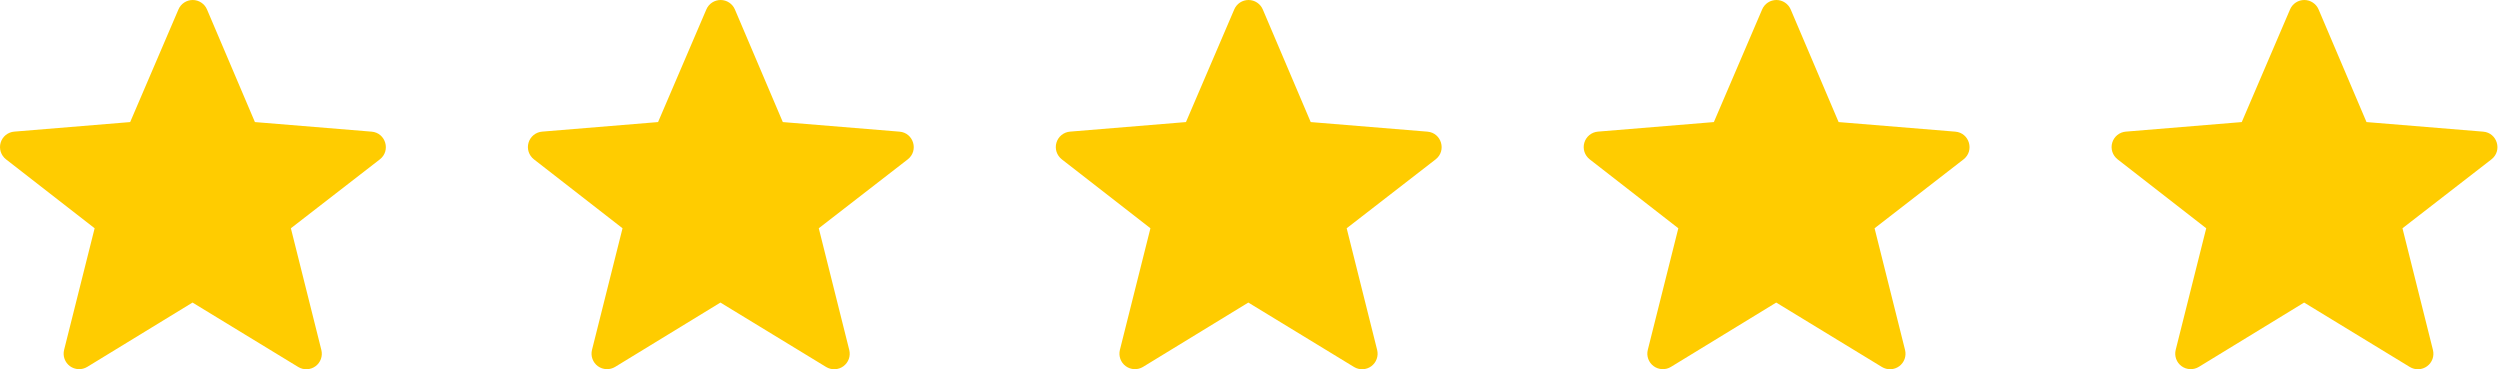 <?xml version="1.0" encoding="UTF-8"?> <svg xmlns="http://www.w3.org/2000/svg" width="88" height="13" viewBox="0 0 88 13" fill="none"><path fill-rule="evenodd" clip-rule="evenodd" d="M6.777 10.65L3.07 12.915C2.977 12.971 2.87 12.999 2.762 12.994C2.654 12.989 2.55 12.953 2.462 12.889C2.375 12.825 2.309 12.736 2.272 12.634C2.235 12.532 2.23 12.422 2.256 12.317L3.331 8.035L0.212 5.609C0.125 5.541 0.06 5.449 0.026 5.344C-0.007 5.24 -0.009 5.127 0.023 5.021C0.054 4.916 0.117 4.822 0.202 4.753C0.288 4.684 0.392 4.642 0.502 4.633L4.582 4.297L6.282 0.331C6.324 0.233 6.394 0.149 6.483 0.09C6.573 0.031 6.677 -0 6.784 2.70949e-07C6.891 0 6.996 0.032 7.085 0.091C7.174 0.15 7.244 0.233 7.286 0.332L8.973 4.297L13.08 4.634C13.576 4.674 13.764 5.304 13.37 5.61L10.239 8.035L11.312 12.32C11.338 12.425 11.332 12.535 11.296 12.637C11.259 12.739 11.193 12.828 11.105 12.892C11.018 12.956 10.914 12.992 10.806 12.997C10.697 13.002 10.59 12.974 10.498 12.918L6.777 10.65Z" fill="#FFCC00"></path><path fill-rule="evenodd" clip-rule="evenodd" d="M25.359 10.65L21.652 12.915C21.559 12.971 21.452 12.999 21.344 12.994C21.236 12.989 21.132 12.953 21.044 12.889C20.957 12.825 20.891 12.736 20.854 12.634C20.817 12.532 20.812 12.422 20.838 12.317L21.913 8.035L18.794 5.609C18.707 5.541 18.642 5.449 18.608 5.344C18.575 5.24 18.573 5.127 18.605 5.021C18.636 4.916 18.699 4.822 18.784 4.753C18.87 4.684 18.974 4.642 19.084 4.633L23.164 4.297L24.864 0.331C24.906 0.233 24.976 0.149 25.065 0.09C25.155 0.031 25.259 -0 25.366 2.70949e-07C25.473 0 25.578 0.032 25.667 0.091C25.756 0.15 25.826 0.233 25.868 0.332L27.555 4.297L31.662 4.634C32.158 4.674 32.346 5.304 31.952 5.61L28.821 8.035L29.894 12.32C29.92 12.425 29.914 12.535 29.878 12.637C29.841 12.739 29.774 12.828 29.687 12.892C29.6 12.956 29.496 12.992 29.387 12.997C29.279 13.002 29.172 12.974 29.08 12.918L25.359 10.65Z" fill="#FFCC00"></path><path fill-rule="evenodd" clip-rule="evenodd" d="M43.941 10.65L40.234 12.915C40.141 12.971 40.034 12.999 39.926 12.994C39.818 12.989 39.714 12.953 39.627 12.889C39.539 12.825 39.473 12.736 39.436 12.634C39.4 12.532 39.394 12.422 39.42 12.317L40.495 8.035L37.376 5.609C37.289 5.541 37.224 5.449 37.19 5.344C37.157 5.24 37.155 5.127 37.187 5.021C37.218 4.916 37.281 4.822 37.366 4.753C37.452 4.684 37.556 4.642 37.666 4.633L41.746 4.297L43.446 0.331C43.488 0.233 43.558 0.149 43.647 0.09C43.737 0.031 43.841 -0 43.948 2.70949e-07C44.055 0 44.16 0.032 44.249 0.091C44.338 0.15 44.408 0.233 44.45 0.332L46.137 4.297L50.244 4.634C50.74 4.674 50.928 5.304 50.534 5.61L47.403 8.035L48.476 12.32C48.502 12.425 48.496 12.535 48.459 12.637C48.423 12.739 48.356 12.828 48.269 12.892C48.182 12.956 48.078 12.992 47.97 12.997C47.861 13.002 47.754 12.974 47.662 12.918L43.941 10.65Z" fill="#FFCC00"></path><path fill-rule="evenodd" clip-rule="evenodd" d="M62.523 10.65L58.816 12.915C58.724 12.971 58.616 12.999 58.508 12.994C58.4 12.989 58.296 12.953 58.209 12.889C58.121 12.825 58.055 12.736 58.018 12.634C57.981 12.532 57.976 12.422 58.002 12.317L59.077 8.035L55.958 5.609C55.871 5.541 55.806 5.449 55.772 5.344C55.739 5.24 55.737 5.127 55.769 5.021C55.8 4.916 55.863 4.822 55.948 4.753C56.034 4.684 56.138 4.642 56.248 4.633L60.328 4.297L62.028 0.331C62.07 0.233 62.14 0.149 62.229 0.09C62.319 0.031 62.423 -0 62.53 2.70949e-07C62.637 0 62.742 0.032 62.831 0.091C62.92 0.15 62.99 0.233 63.032 0.332L64.719 4.297L68.826 4.634C69.322 4.674 69.51 5.304 69.116 5.61L65.985 8.035L67.058 12.32C67.084 12.425 67.078 12.535 67.042 12.637C67.005 12.739 66.939 12.828 66.851 12.892C66.764 12.956 66.66 12.992 66.552 12.997C66.444 13.002 66.336 12.974 66.244 12.918L62.523 10.65Z" fill="#FFCC00"></path><path fill-rule="evenodd" clip-rule="evenodd" d="M81.105 10.65L77.398 12.915C77.305 12.971 77.198 12.999 77.09 12.994C76.982 12.989 76.878 12.953 76.791 12.889C76.703 12.825 76.637 12.736 76.6 12.634C76.564 12.532 76.558 12.422 76.584 12.317L77.659 8.035L74.54 5.609C74.453 5.541 74.388 5.449 74.354 5.344C74.321 5.24 74.319 5.127 74.351 5.021C74.382 4.916 74.445 4.822 74.53 4.753C74.616 4.684 74.72 4.642 74.83 4.633L78.91 4.297L80.61 0.331C80.652 0.233 80.722 0.149 80.811 0.09C80.901 0.031 81.005 -0 81.112 2.70949e-07C81.219 0 81.324 0.032 81.413 0.091C81.502 0.15 81.572 0.233 81.614 0.332L83.301 4.297L87.408 4.634C87.904 4.674 88.092 5.304 87.698 5.61L84.567 8.035L85.64 12.32C85.666 12.425 85.66 12.535 85.624 12.637C85.587 12.739 85.521 12.828 85.433 12.892C85.346 12.956 85.242 12.992 85.134 12.997C85.025 13.002 84.918 12.974 84.826 12.918L81.105 10.65Z" fill="#FFCC00"></path></svg> 
